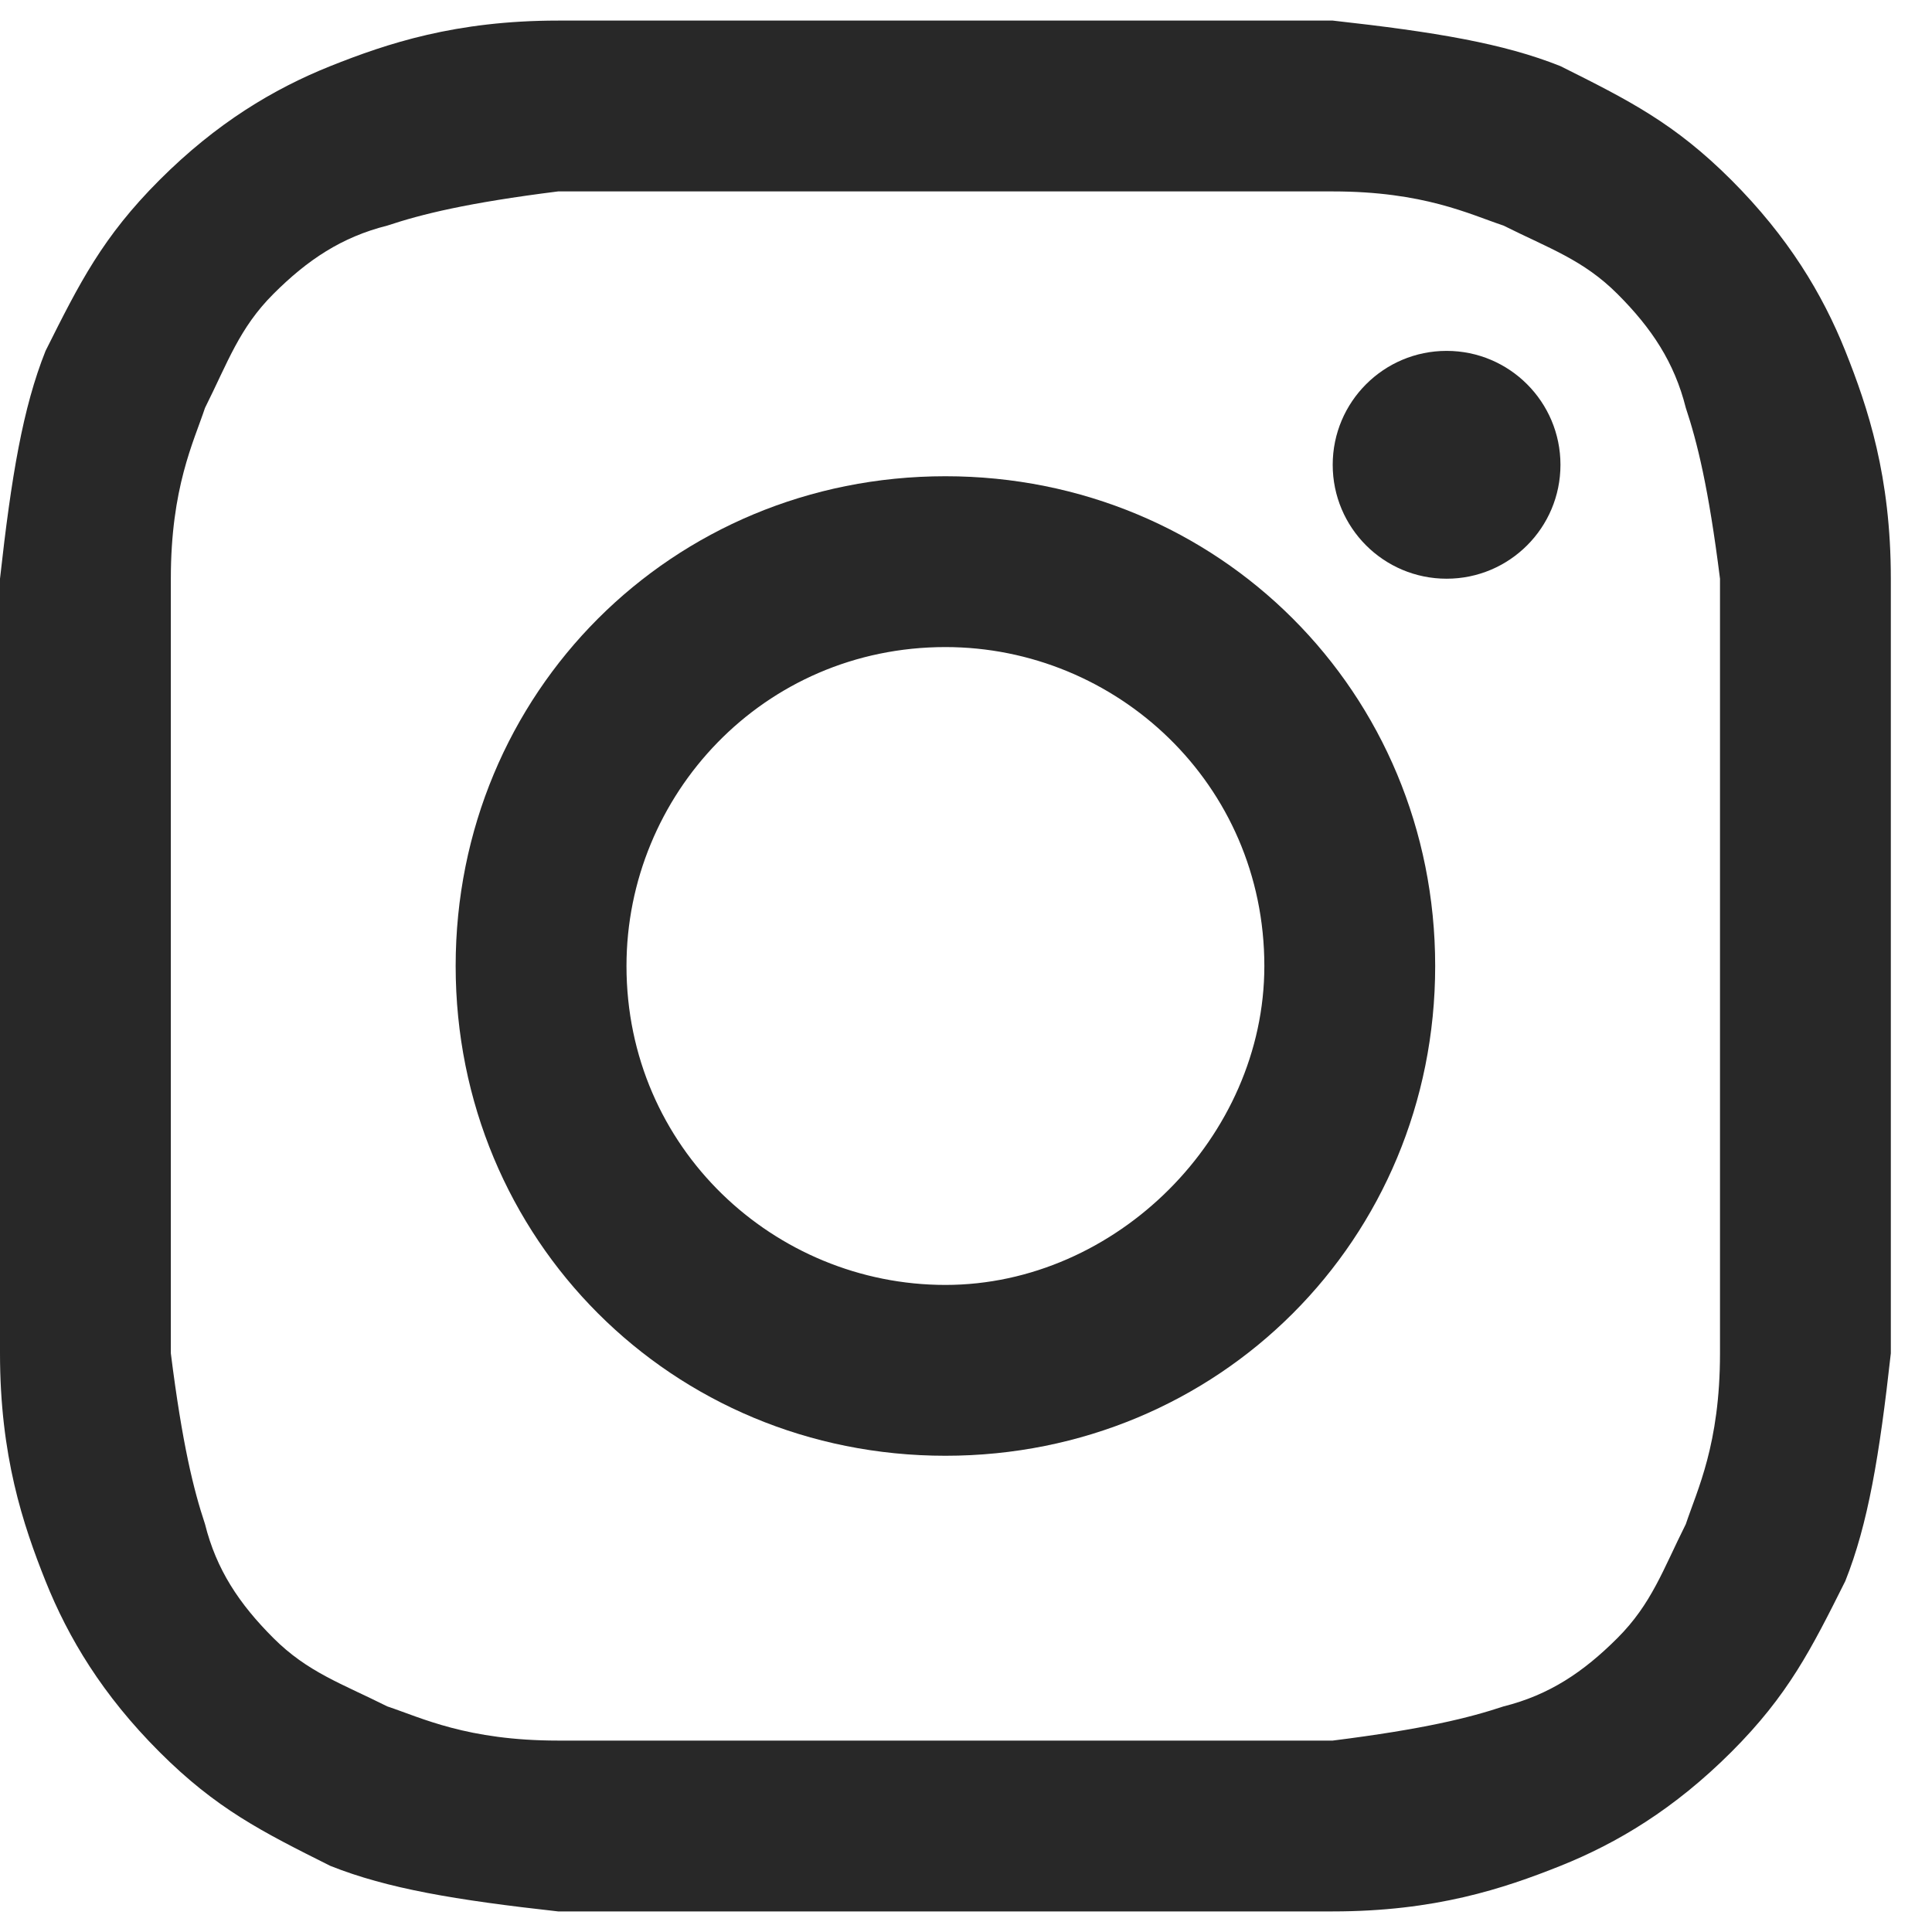 <svg width="26" height="26" viewBox="0 0 26 26" fill="none" xmlns="http://www.w3.org/2000/svg">
<path d="M12.723 2.576C16.095 2.576 16.555 2.576 17.935 2.576C19.161 2.576 19.774 2.883 20.234 3.036C20.847 3.343 21.307 3.496 21.767 3.956C22.227 4.416 22.533 4.876 22.687 5.489C22.84 5.949 22.993 6.562 23.147 7.788C23.147 9.168 23.147 9.474 23.147 13C23.147 16.526 23.147 16.832 23.147 18.212C23.147 19.438 22.84 20.051 22.687 20.511C22.38 21.124 22.227 21.584 21.767 22.044C21.307 22.504 20.847 22.811 20.234 22.964C19.774 23.117 19.161 23.27 17.935 23.424C16.555 23.424 16.249 23.424 12.723 23.424C9.197 23.424 8.891 23.424 7.511 23.424C6.285 23.424 5.672 23.117 5.212 22.964C4.599 22.657 4.139 22.504 3.679 22.044C3.219 21.584 2.912 21.124 2.759 20.511C2.606 20.051 2.453 19.438 2.299 18.212C2.299 16.832 2.299 16.526 2.299 13C2.299 9.474 2.299 9.168 2.299 7.788C2.299 6.562 2.606 5.949 2.759 5.489C3.066 4.876 3.219 4.416 3.679 3.956C4.139 3.496 4.599 3.19 5.212 3.036C5.672 2.883 6.285 2.73 7.511 2.576C8.891 2.576 9.351 2.576 12.723 2.576ZM12.723 0.277C9.197 0.277 8.891 0.277 7.511 0.277C6.132 0.277 5.212 0.584 4.445 0.89C3.679 1.197 2.912 1.657 2.146 2.423C1.38 3.19 1.073 3.803 0.613 4.722C0.307 5.489 0.153 6.409 0 7.788C0 9.168 0 9.628 0 13C0 16.526 0 16.832 0 18.212C0 19.591 0.307 20.511 0.613 21.278C0.92 22.044 1.38 22.811 2.146 23.577C2.912 24.343 3.526 24.65 4.445 25.11C5.212 25.416 6.132 25.57 7.511 25.723C8.891 25.723 9.351 25.723 12.723 25.723C16.095 25.723 16.555 25.723 17.935 25.723C19.314 25.723 20.234 25.416 21 25.11C21.767 24.803 22.533 24.343 23.3 23.577C24.066 22.811 24.373 22.197 24.833 21.278C25.139 20.511 25.293 19.591 25.446 18.212C25.446 16.832 25.446 16.372 25.446 13C25.446 9.628 25.446 9.168 25.446 7.788C25.446 6.409 25.139 5.489 24.833 4.722C24.526 3.956 24.066 3.19 23.3 2.423C22.533 1.657 21.92 1.35 21 0.89C20.234 0.584 19.314 0.43 17.935 0.277C16.555 0.277 16.249 0.277 12.723 0.277Z" fill="#282828"/>
<path d="M12.723 6.409C9.044 6.409 6.132 9.321 6.132 13C6.132 16.679 9.044 19.591 12.723 19.591C16.402 19.591 19.314 16.679 19.314 13C19.314 9.321 16.402 6.409 12.723 6.409ZM12.723 17.292C10.424 17.292 8.431 15.453 8.431 13C8.431 10.701 10.27 8.708 12.723 8.708C15.022 8.708 17.015 10.547 17.015 13C17.015 15.299 15.022 17.292 12.723 17.292Z" fill="#282828"/>
<path d="M19.468 7.788C20.314 7.788 21 7.102 21 6.255C21 5.409 20.314 4.722 19.468 4.722C18.621 4.722 17.935 5.409 17.935 6.255C17.935 7.102 18.621 7.788 19.468 7.788Z" fill="#282828"/>
</svg>
